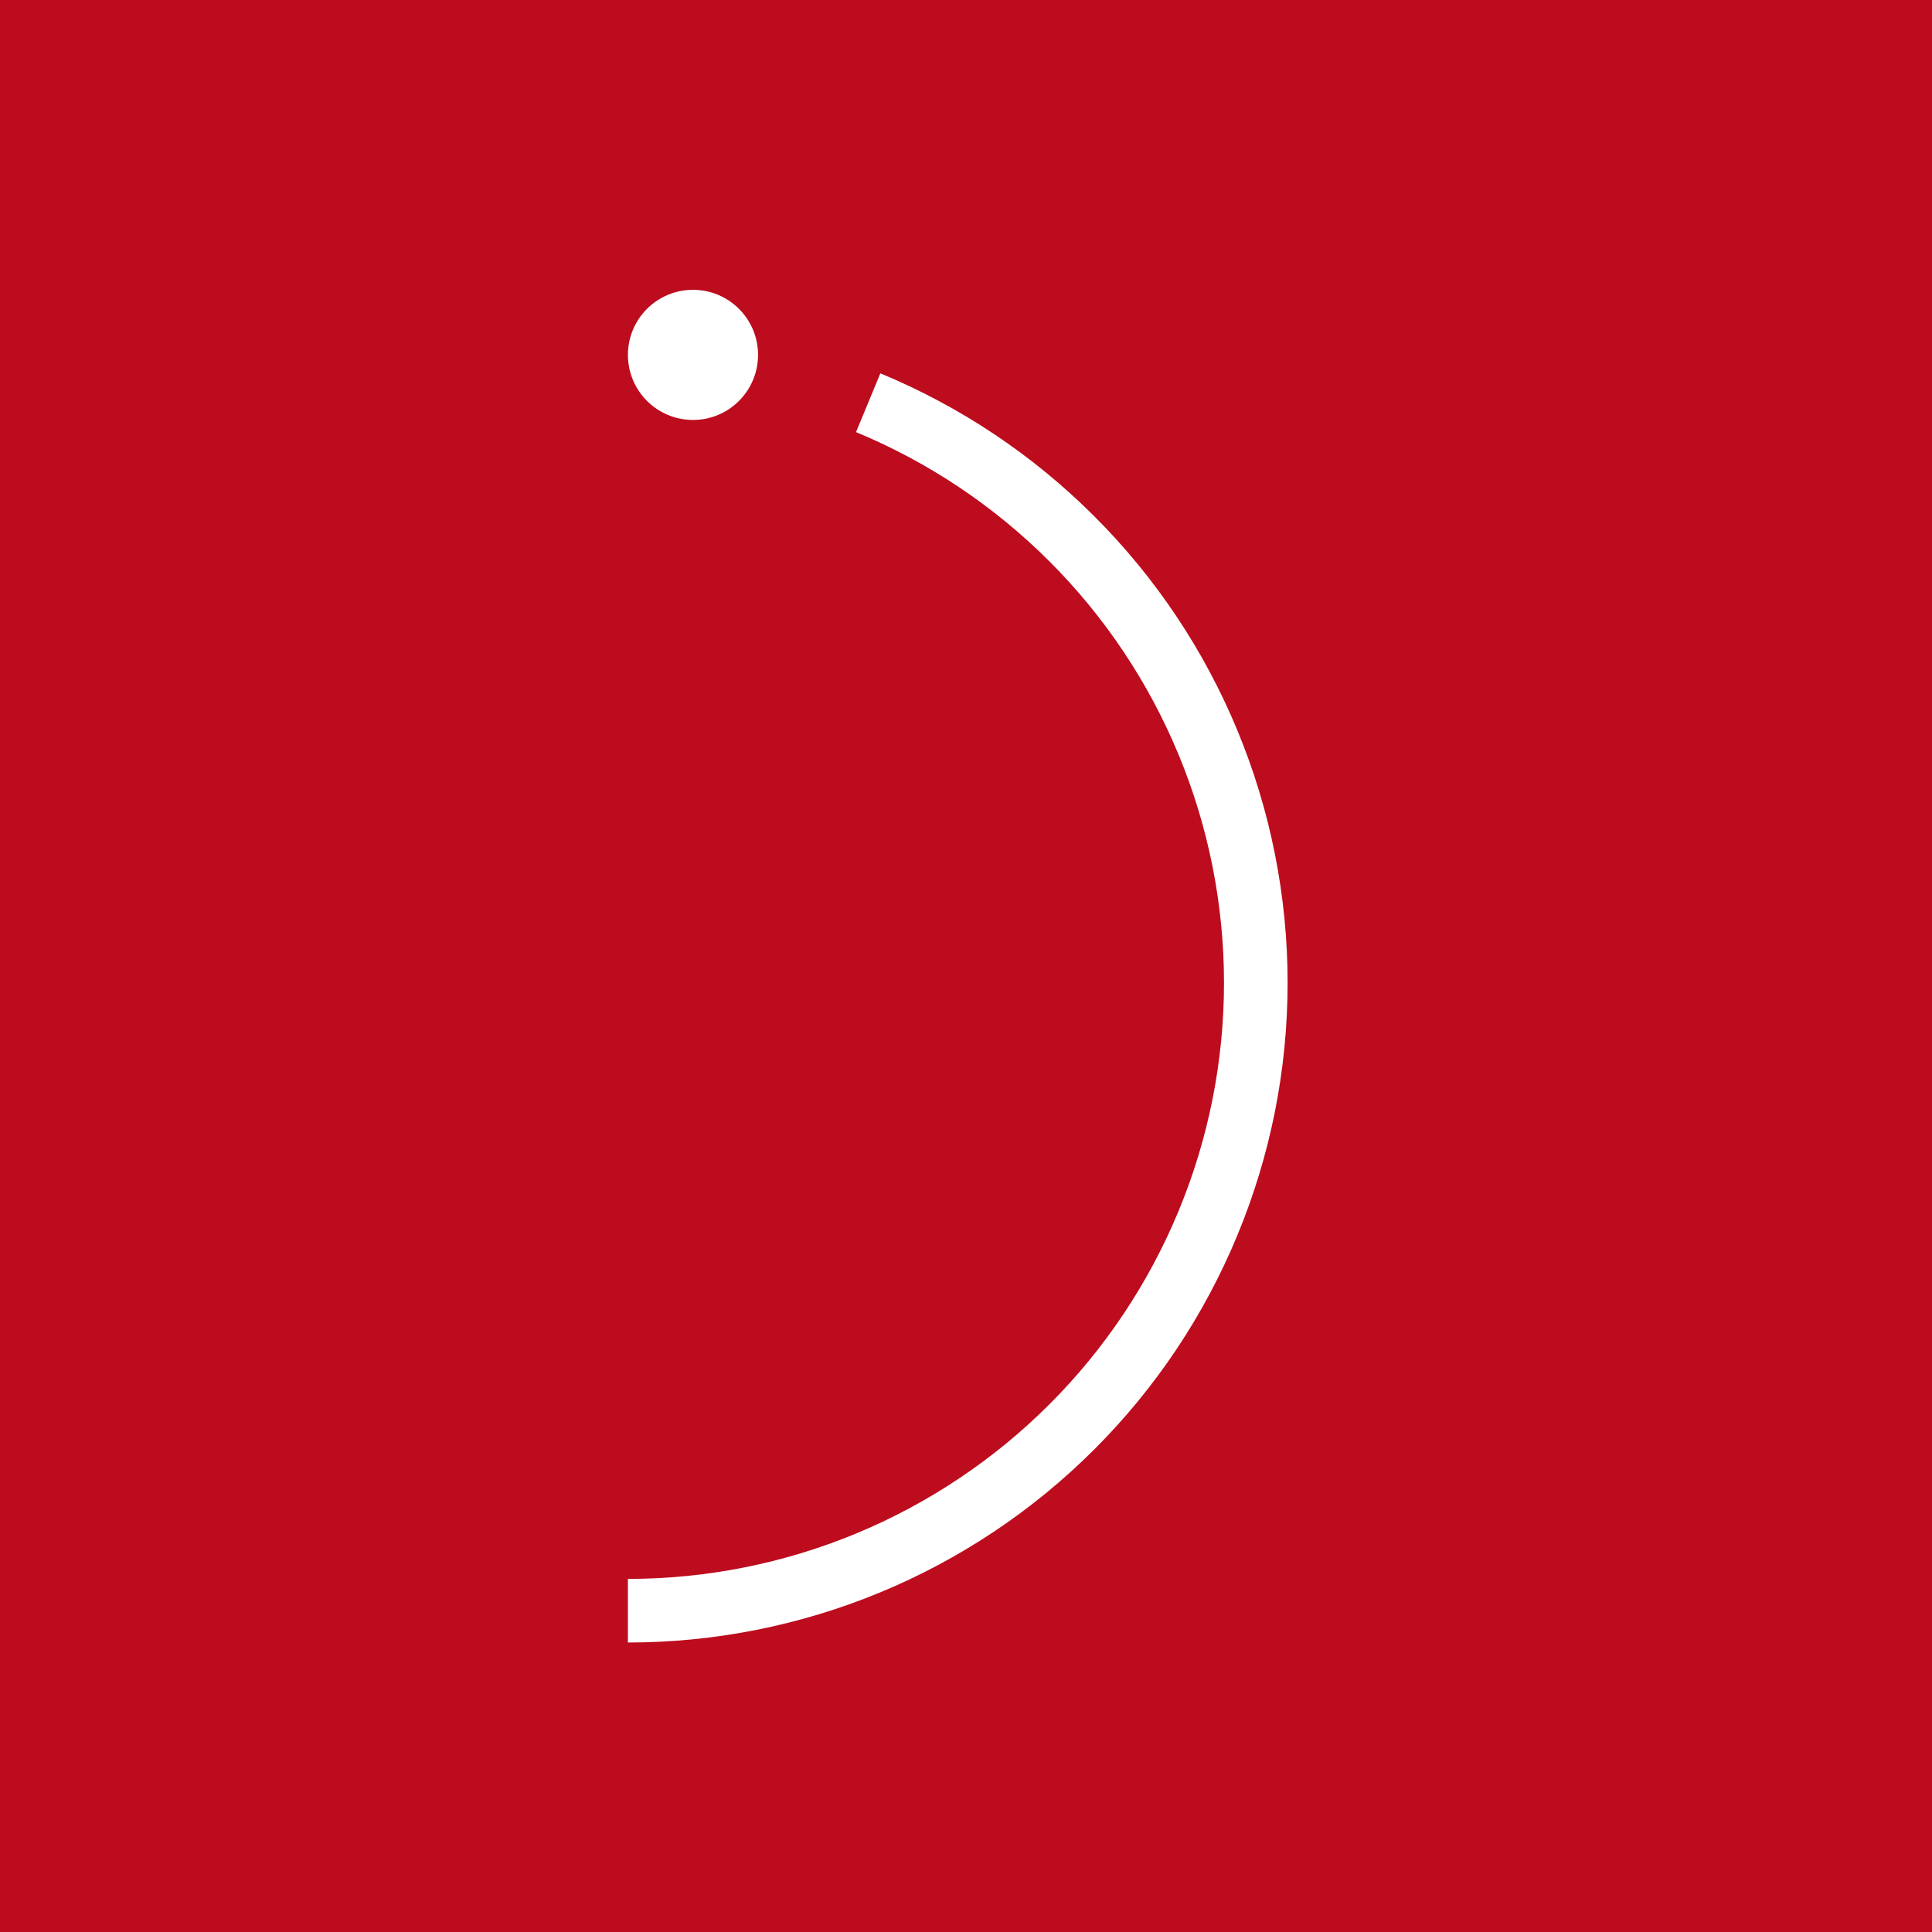 <svg width="40" height="40" viewBox="0 0 40 40" fill="none" xmlns="http://www.w3.org/2000/svg">
<rect width="40" height="40" fill="#BD0C1E"/>
<path d="M13 33.348C14.707 33.348 16.398 33.012 17.975 32.359C19.552 31.705 20.985 30.748 22.192 29.541C23.4 28.334 24.357 26.901 25.01 25.323C25.664 23.746 26 22.055 26 20.348C26 18.641 25.664 16.951 25.01 15.373C24.357 13.796 23.4 12.363 22.192 11.156C20.985 9.949 19.552 8.991 17.975 8.338" stroke="white" stroke-width="1.317" stroke-miterlimit="4.139"/>
<path d="M15.563 7.347C15.563 8.019 15.019 8.563 14.348 8.563C13.676 8.563 13.132 8.019 13.132 7.347C13.132 6.676 13.676 6.132 14.348 6.132C15.019 6.132 15.563 6.676 15.563 7.347Z" fill="white" stroke="white" stroke-width="0.263"/>
</svg>
